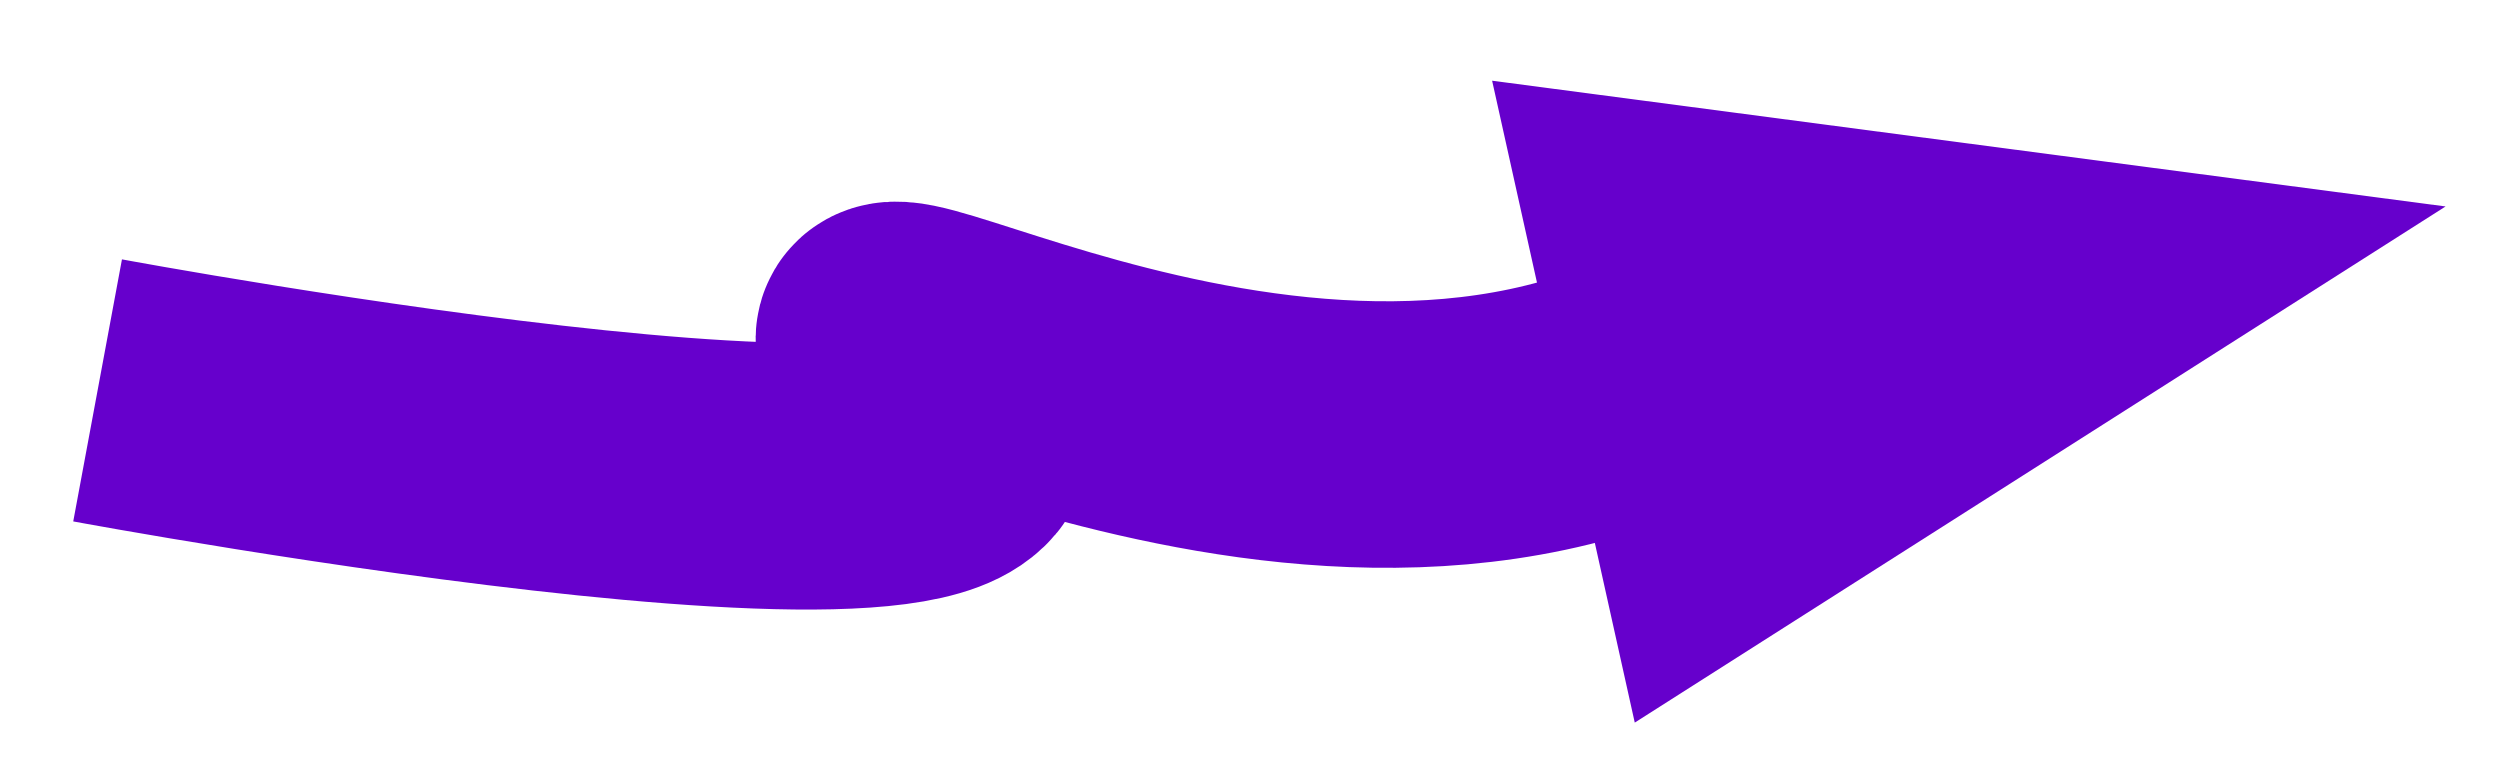 <?xml version="1.0" encoding="utf-8"?>
<!-- Generator: Adobe Illustrator 25.0.0, SVG Export Plug-In . SVG Version: 6.00 Build 0)  -->
<svg version="1.1" id="Calque_1" xmlns="http://www.w3.org/2000/svg" xmlns:xlink="http://www.w3.org/1999/xlink" x="0px" y="0px"
	 viewBox="0 0 133.2 41.7" style="enable-background:new 0 0 133.2 41.7;" xml:space="preserve">
<style type="text/css">
	.st0{fill:#6600CC;}
	.st1{fill:none;stroke:#6600CC;stroke-width:14.201;}
	.st2{clip-path:url(#SVGID_2_);fill:none;stroke:#6600CC;stroke-width:14.201;}
	.st3{clip-path:url(#SVGID_2_);fill:#6600CC;}
	.st4{clip-path:url(#SVGID_4_);fill:none;stroke:#6600CC;stroke-width:18;}
	.st5{clip-path:url(#SVGID_4_);fill:#6600CC;}
</style>
<g>
	<path class="st1" d="M5.2,20.8c0,0,55.4,10.3,44.5,0s18.6,10.6,40.8-1.6"/>
	<polygon class="st0" points="130.3,11 87.1,38.5 79.5,4.3 	"/>
</g>
</svg>
